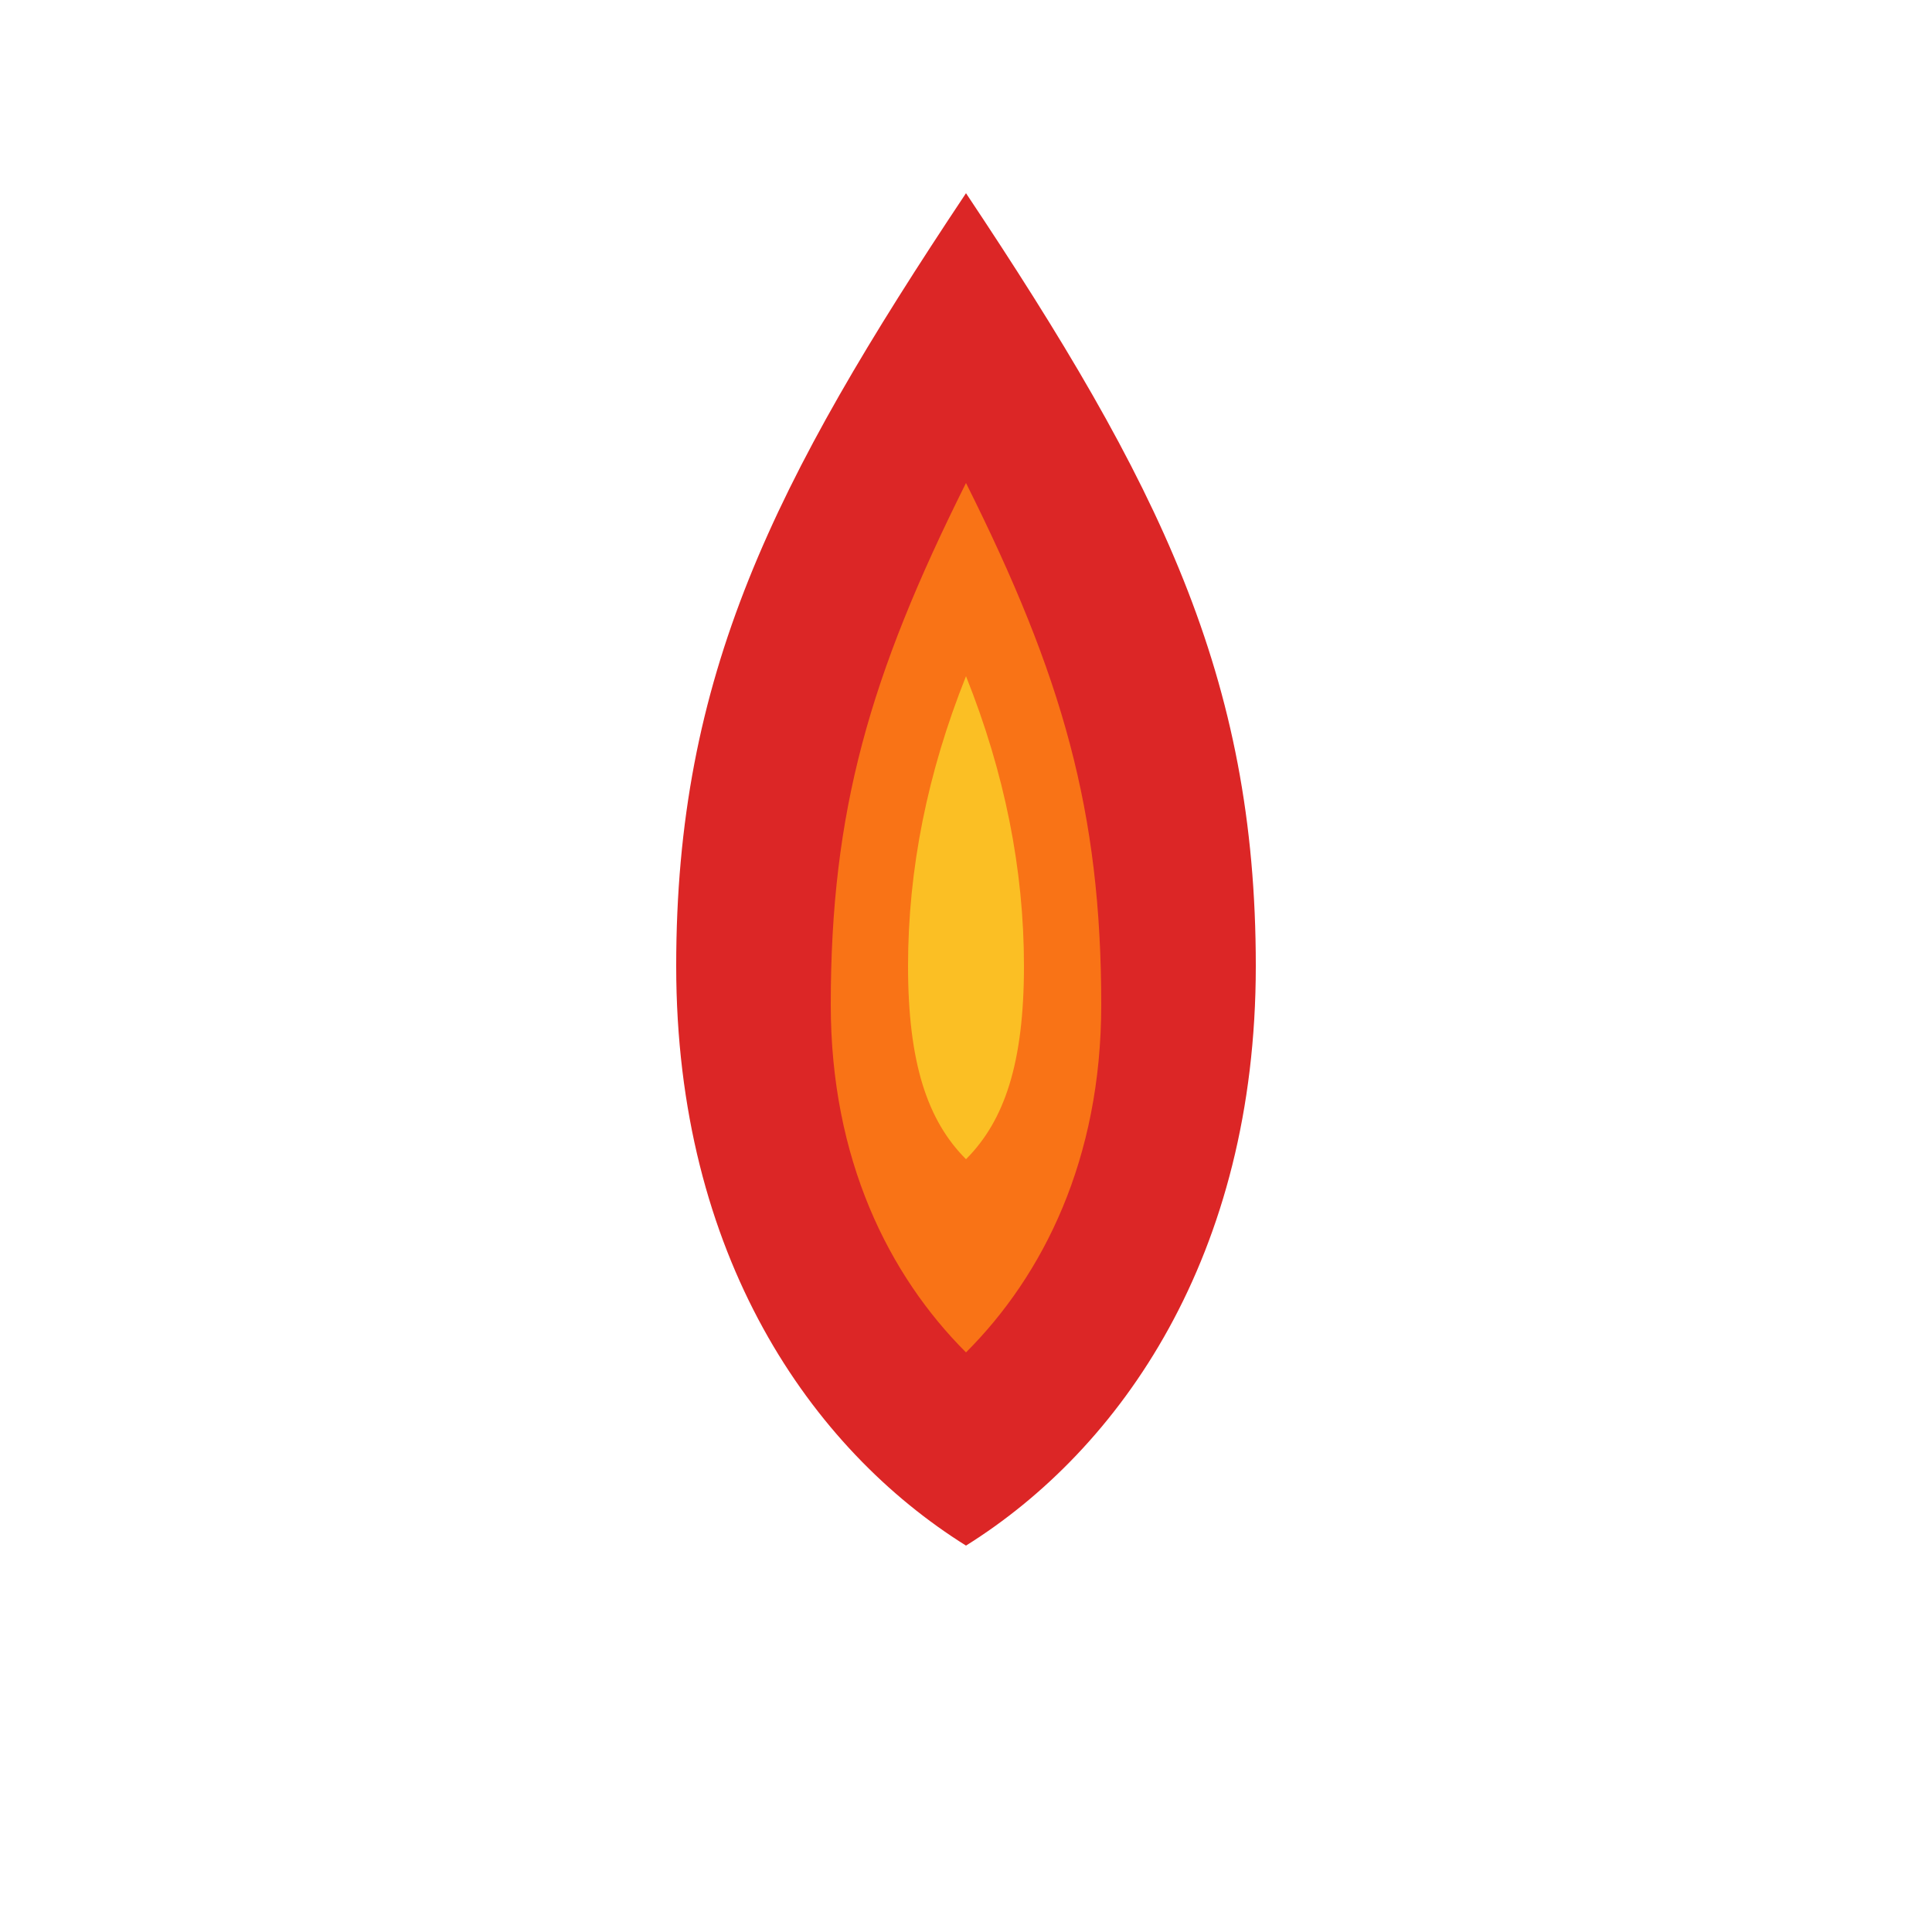 <svg xmlns="http://www.w3.org/2000/svg" viewBox="0 0 100 100">
  <path d="M50 10 C40 25, 35 35, 35 50 C35 65, 42 75, 50 80 C58 75, 65 65, 65 50 C65 35, 60 25, 50 10 Z" fill="#dc2626"/>
  <path d="M50 25 C45 35, 43 42, 43 52 C43 60, 46 66, 50 70 C54 66, 57 60, 57 52 C57 42, 55 35, 50 25 Z" fill="#f97316"/>
  <path d="M50 35 C48 40, 47 45, 47 50 C47 55, 48 58, 50 60 C52 58, 53 55, 53 50 C53 45, 52 40, 50 35 Z" fill="#fbbf24"/>
</svg>
